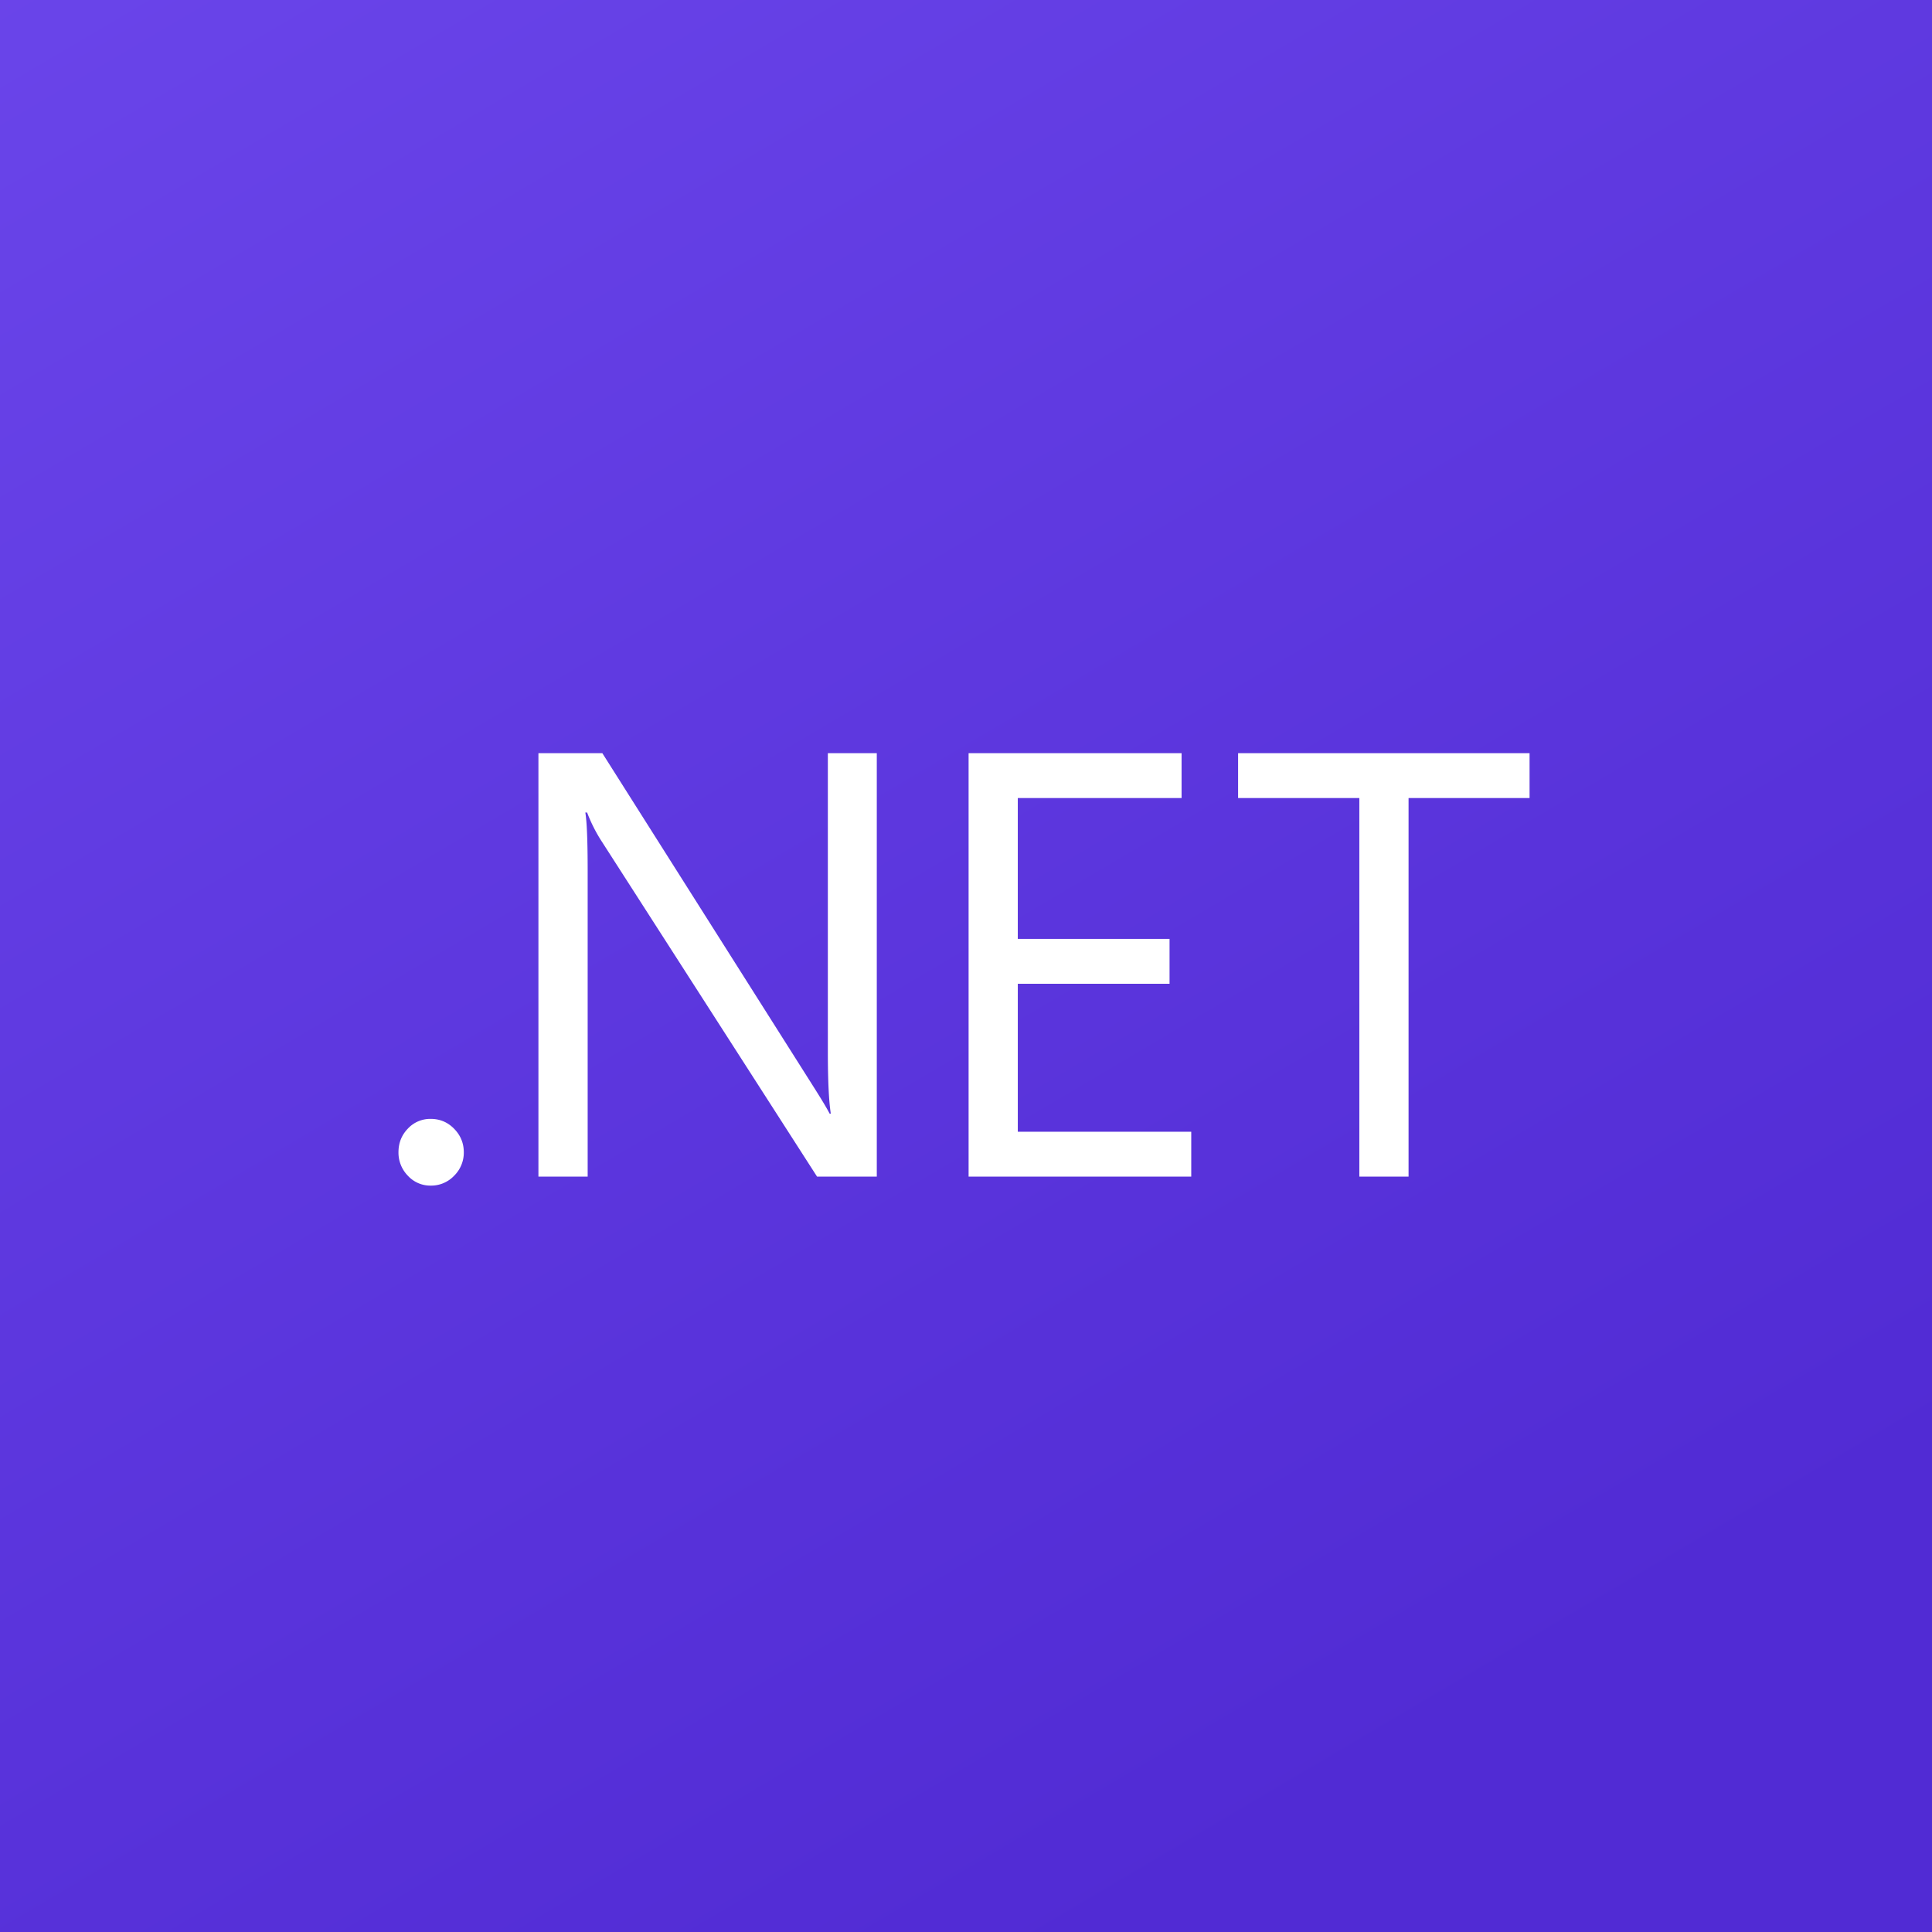 <?xml version="1.0" encoding="UTF-8"?> <svg xmlns="http://www.w3.org/2000/svg" width="160" height="160" fill="none"><rect width="100%" height="100%" fill="#333333" stroke="none"/><path fill="url(#a)" d="M0 160h160V0H0v160z"></path><path fill="#fff" d="M38.41 95.425a2.68 2.68 0 0 1-.8 1.943 2.619 2.619 0 0 1-1.942.819 2.515 2.515 0 0 1-1.892-.82A2.73 2.73 0 0 1 33 95.426c0-.77.258-1.42.776-1.957a2.522 2.522 0 0 1 1.892-.807c.76 0 1.408.27 1.942.818.535.546.8 1.196.8 1.946zm34.202 2.017h-4.947L49.71 69.492a12.874 12.874 0 0 1-1.088-2.202h-.148c.128.749.194 2.355.194 4.817v25.335H44.59V62.375h5.293L67.3 89.885c.693 1.092 1.167 1.874 1.408 2.345h.097c-.162-1.009-.246-2.729-.246-5.156V62.375h4.053v35.067zm26.041 0H80.215V62.375h17.638v3.716H84.289v11.665h12.568v3.718H84.29v12.251h14.364v3.718zm28.019-31.35h-10.021v31.352h-4.076V66.092h-10.041v-3.717h24.138v3.717z"></path><defs><linearGradient id="a" x1="178.571" x2="-48.529" y1="274.286" y2="-110.48" gradientUnits="userSpaceOnUse"><stop offset=".318" stop-color="#512BD4"></stop><stop offset=".938" stop-color="#7651F4"></stop></linearGradient></defs></svg> 